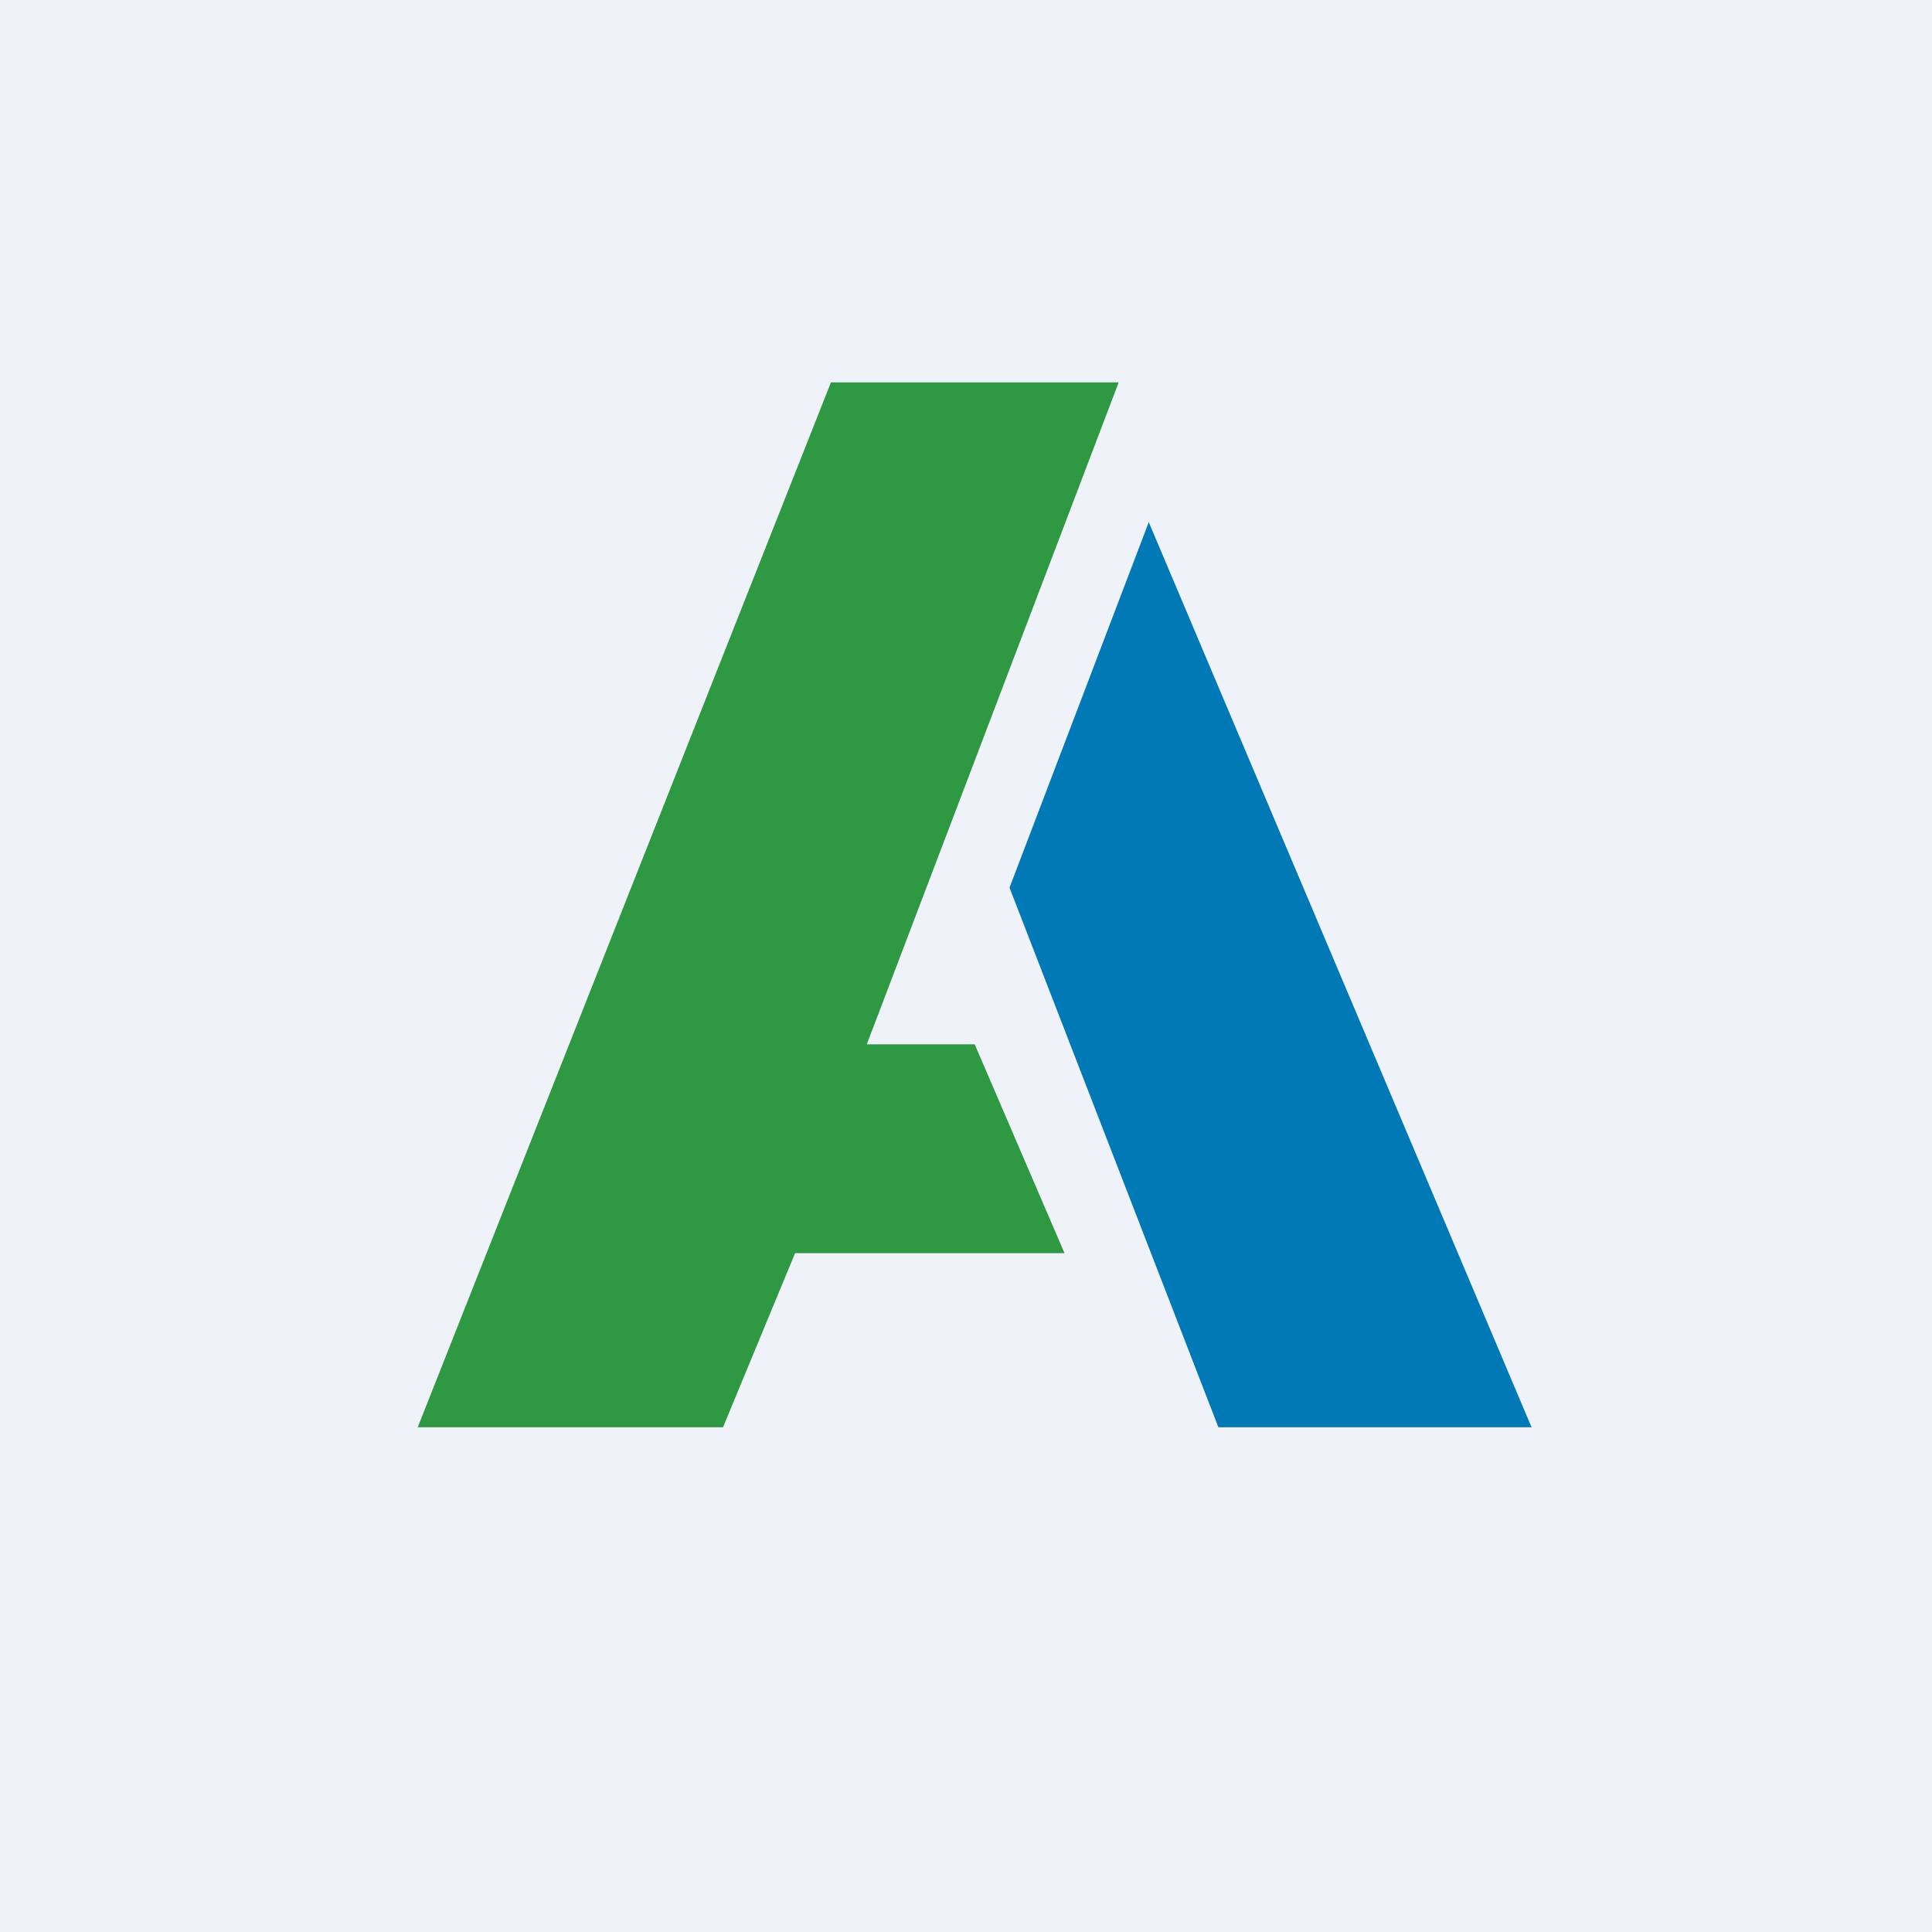 <?xml version="1.0" encoding="UTF-8"?>
<!-- generated by Finnhub -->
<svg viewBox="0 0 55.5 55.5" xmlns="http://www.w3.org/2000/svg">
<path d="M 0,0 H 55.5 V 55.5 H 0 Z" fill="rgb(239, 242, 248)"/>
<path d="M 32.12,10.985 H 23.87 L 12,41 H 20.77 L 22.84,36 H 30.58 L 28,30 H 24.9 L 32.13,11 Z" fill="rgb(47, 152, 66)"/>
<path d="M 43.99,40.985 L 33,15 L 29,25.5 L 35,41 H 44 Z" fill="rgb(1, 121, 183)"/>
</svg>
